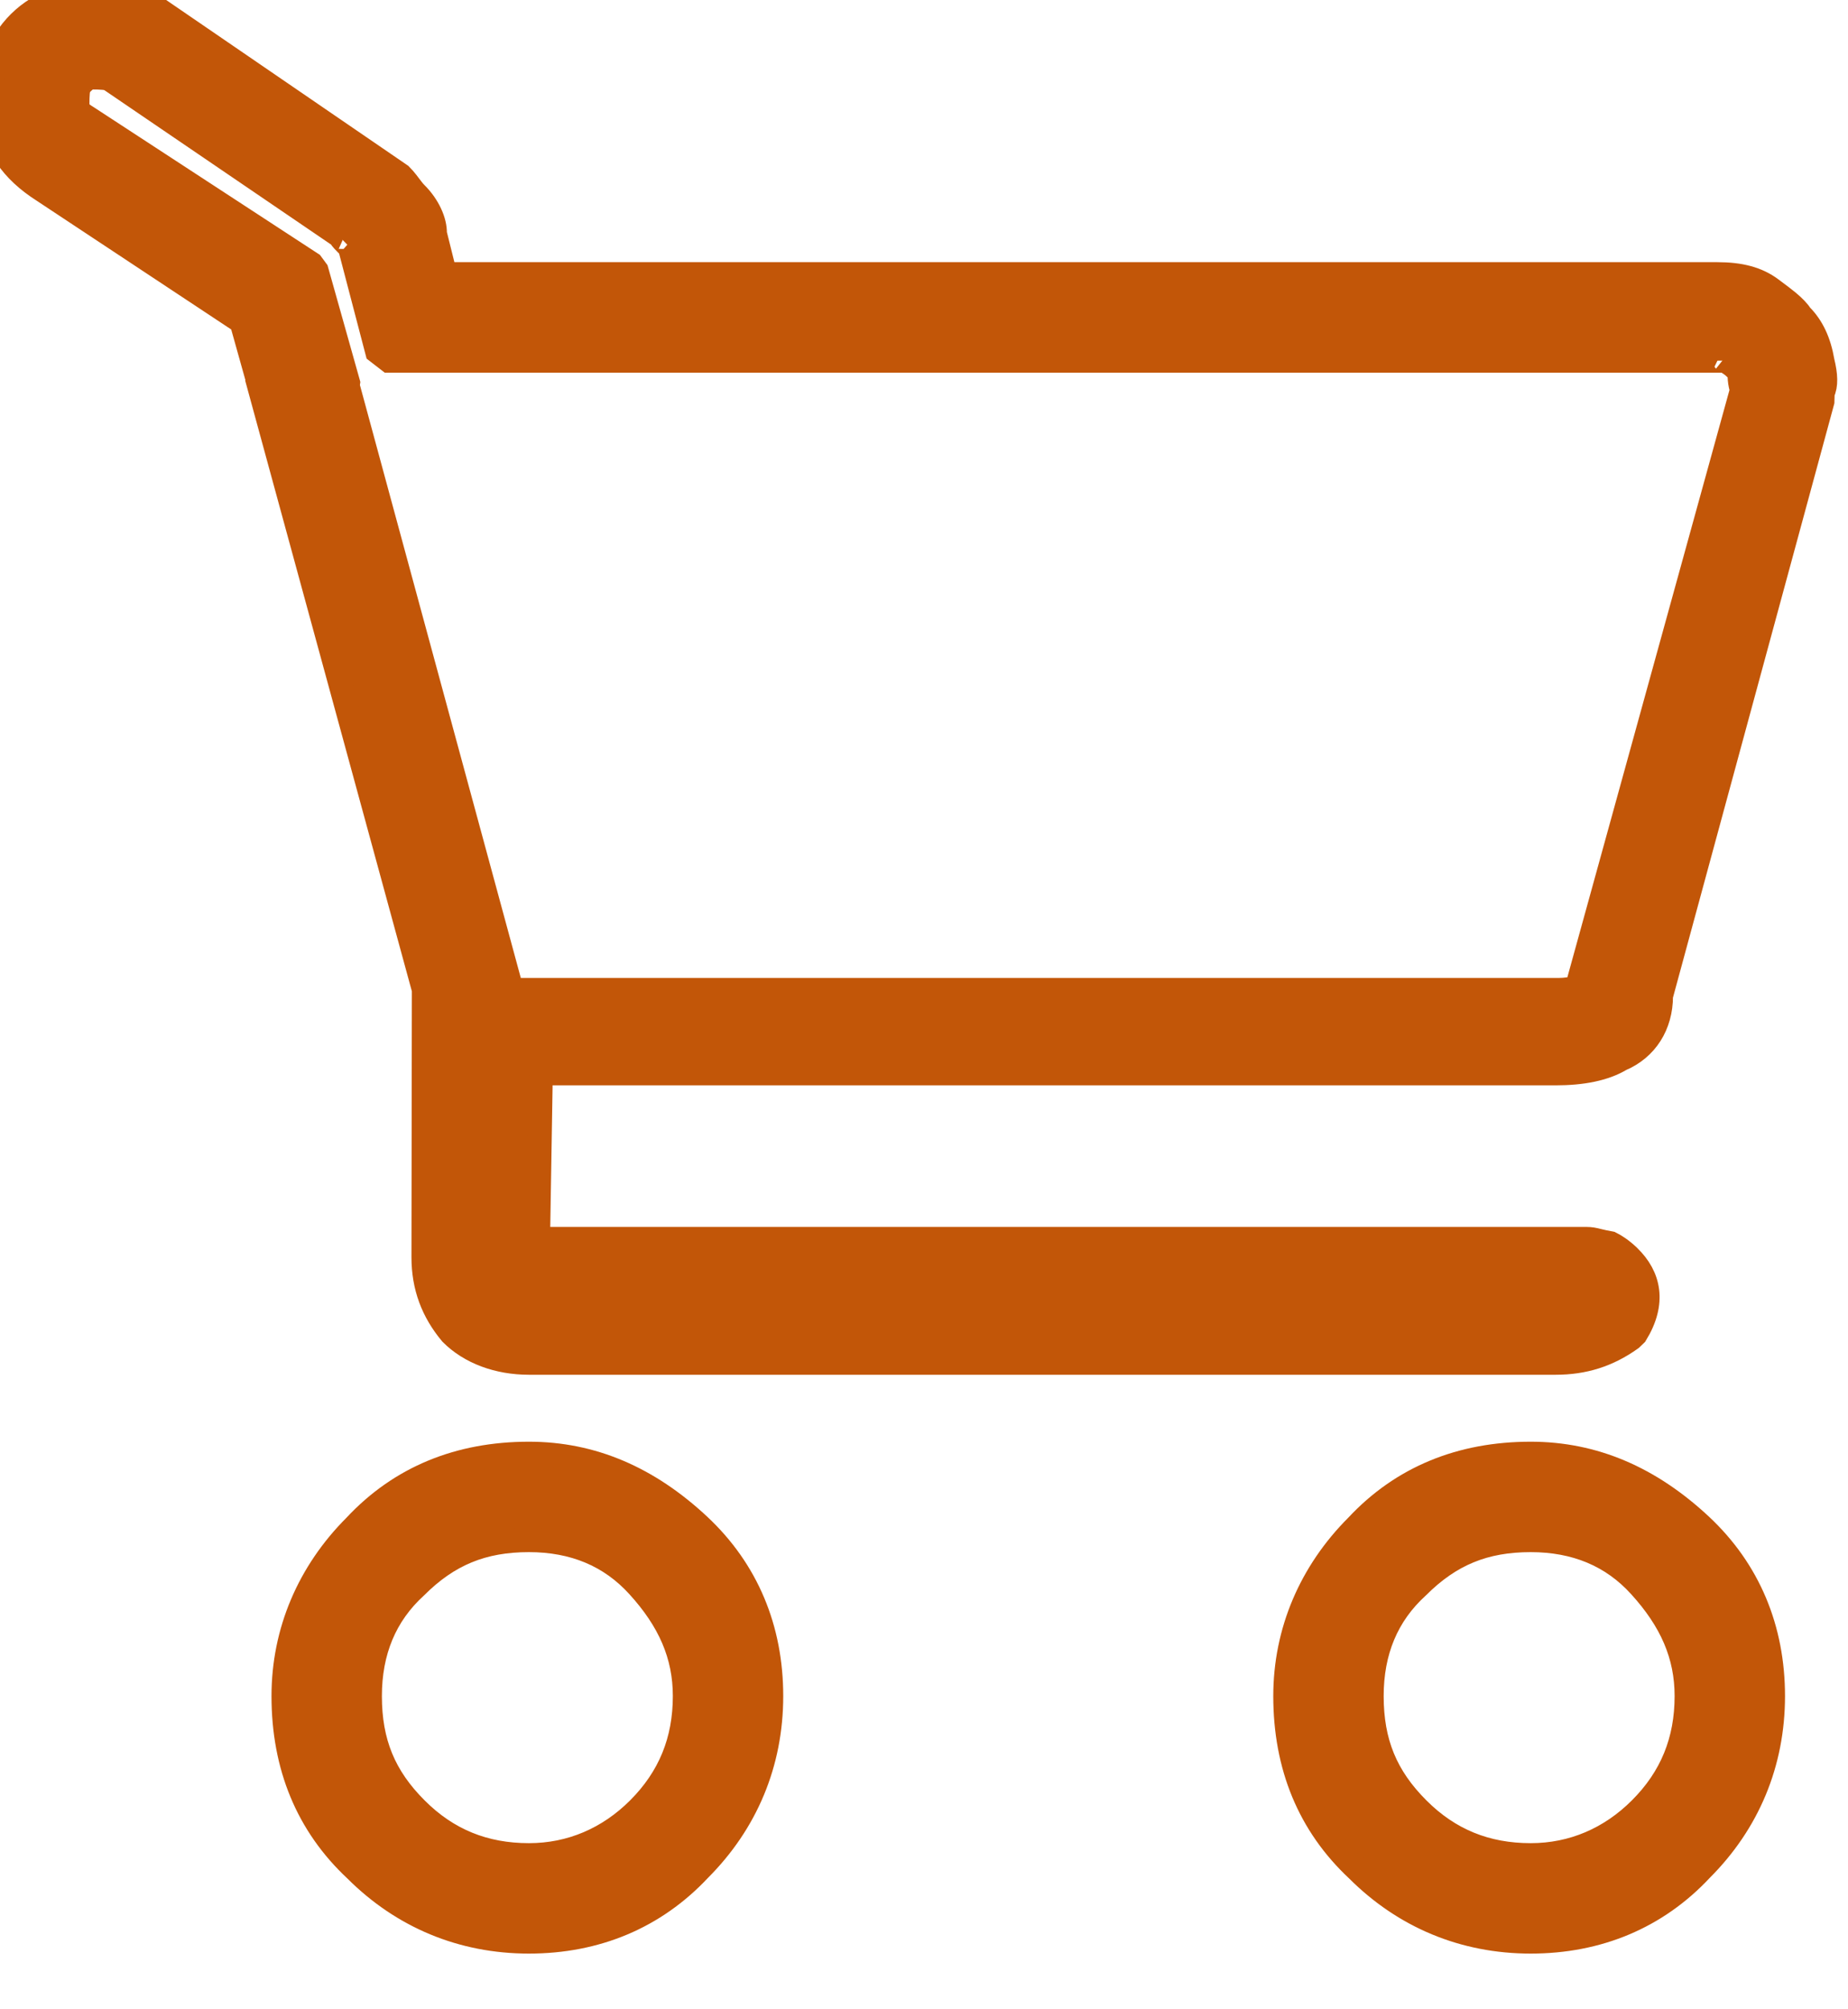 <?xml version="1.0" encoding="UTF-8"?>
<svg width="23px" height="25px" viewBox="0 0 23 25" version="1.1" xmlns="http://www.w3.org/2000/svg" xmlns:xlink="http://www.w3.org/1999/xlink">
    <!-- Generator: Sketch 51.2 (57519) - http://www.bohemiancoding.com/sketch -->
    <title>icon/shopping_cart-mobile</title>
    <desc>Created with Sketch.</desc>
    <defs></defs>
    <g id="icon/shopping_cart-mobile" stroke="none" stroke-width="1" fill="none" fill-rule="evenodd">
        <path d="M6.583,18.088 C7.37,18.088 8.068,18.391 8.699,18.98 C9.296,19.538 9.598,20.267 9.598,21.103 C9.598,21.938 9.285,22.678 8.706,23.258 C8.148,23.855 7.419,24.157 6.583,24.157 C5.747,24.157 5.008,23.845 4.428,23.265 C3.827,22.704 3.529,21.974 3.529,21.103 C3.529,20.301 3.845,19.563 4.421,18.987 C4.982,18.386 5.712,18.088 6.583,18.088 Z M7.948,22.507 C8.337,22.118 8.524,21.657 8.524,21.103 C8.524,20.594 8.334,20.162 7.943,19.733 C7.595,19.35 7.139,19.162 6.583,19.162 C6.006,19.162 5.578,19.338 5.173,19.743 C4.791,20.091 4.603,20.547 4.603,21.103 C4.603,21.68 4.779,22.108 5.179,22.507 C5.568,22.897 6.029,23.083 6.583,23.083 C7.105,23.083 7.575,22.88 7.948,22.507 Z" id="Shape" stroke="#C25608" stroke-width="0.3" fill="#C25608" fill-rule="nonzero"></path>
        <path d="M22.683,4.5 C22.723,4.663 22.73,4.795 22.684,4.887 L22.681,4.996 L20.672,12.391 C20.672,12.758 20.484,13.046 20.174,13.178 C19.969,13.301 19.691,13.354 19.361,13.354 L6.73,13.354 L6.696,15.416 L19.554,15.416 C19.671,15.416 19.671,15.416 19.748,15.416 C19.797,15.416 19.83,15.422 19.901,15.44 C19.947,15.451 19.965,15.455 20.047,15.471 C20.107,15.501 20.19,15.555 20.274,15.637 C20.525,15.882 20.599,16.207 20.357,16.601 L20.3,16.656 C20.011,16.862 19.712,16.955 19.361,16.955 L6.583,16.955 C6.2,16.955 5.85,16.827 5.616,16.591 C5.388,16.318 5.271,16.01 5.271,15.643 L5.276,12.314 L3.257,4.918 L3.263,4.919 L3.007,4.005 L0.539,2.372 C0.139,2.118 -0.05,1.814 -0.11,1.454 C-0.153,1.151 -0.108,0.849 0.021,0.591 L0.066,0.501 C0.272,0.172 0.607,-0.024 0.986,-0.071 C1.294,-0.115 1.597,-0.068 1.742,0.044 L1.905,0.07 L4.985,2.179 C5.013,2.207 5.038,2.235 5.065,2.27 C5.081,2.291 5.081,2.291 5.096,2.311 C5.135,2.363 5.153,2.385 5.179,2.411 C5.326,2.558 5.416,2.751 5.412,2.906 L5.538,3.412 L21.374,3.412 C21.656,3.412 21.87,3.466 22.045,3.597 C22.155,3.679 22.207,3.718 22.254,3.757 C22.328,3.819 22.383,3.876 22.41,3.921 C22.553,4.064 22.64,4.249 22.683,4.5 Z M21.681,4.85 C21.674,4.832 21.669,4.814 21.665,4.795 C21.654,4.743 21.651,4.704 21.65,4.631 C21.604,4.586 21.588,4.57 21.569,4.554 C21.547,4.536 21.528,4.523 21.462,4.482 C21.47,4.49 21.471,4.491 21.466,4.49 C21.453,4.487 21.442,4.487 21.413,4.487 L4.84,4.487 L4.695,4.375 L4.358,3.087 C4.351,3.074 4.341,3.062 4.308,3.03 C4.253,2.975 4.228,2.945 4.252,2.951 L1.366,0.986 C1.331,0.969 1.27,0.963 1.123,0.963 C1.101,0.963 1.027,1.015 0.986,1.074 C0.969,1.109 0.963,1.169 0.963,1.317 C0.963,1.363 0.98,1.396 1.089,1.462 L3.877,3.282 L3.939,3.366 L4.332,4.763 L4.327,4.801 L6.345,12.236 L6.345,12.318 L19.399,12.318 C19.48,12.318 19.568,12.305 19.637,12.287 L19.637,12.275 L19.642,12.235 L21.681,4.85 Z M21.654,4.635 C21.654,4.635 21.655,4.636 21.655,4.636 C21.655,4.636 21.655,4.636 21.655,4.636 Z" id="Shape" stroke="#C25608" stroke-width="0.3" fill="#C25608" fill-rule="nonzero"></path>
        <path d="M19.051,18.088 C19.838,18.088 20.536,18.391 21.167,18.98 C21.764,19.538 22.066,20.267 22.066,21.103 C22.066,21.938 21.754,22.678 21.174,23.258 C20.617,23.855 19.887,24.157 19.051,24.157 C18.216,24.157 17.476,23.845 16.896,23.265 C16.295,22.704 15.997,21.974 15.997,21.103 C15.997,20.301 16.313,19.563 16.889,18.987 C17.45,18.386 18.181,18.088 19.051,18.088 Z M20.416,22.507 C20.806,22.118 20.992,21.657 20.992,21.103 C20.992,20.594 20.802,20.162 20.411,19.733 C20.064,19.35 19.607,19.162 19.051,19.162 C18.474,19.162 18.047,19.338 17.642,19.743 C17.259,20.091 17.071,20.547 17.071,21.103 C17.071,21.68 17.247,22.108 17.647,22.507 C18.036,22.897 18.497,23.083 19.051,23.083 C19.574,23.083 20.043,22.88 20.416,22.507 Z" id="Shape" stroke="#C25608" stroke-width="0.3" fill="#C25608" fill-rule="nonzero"></path>
    </g>
</svg>